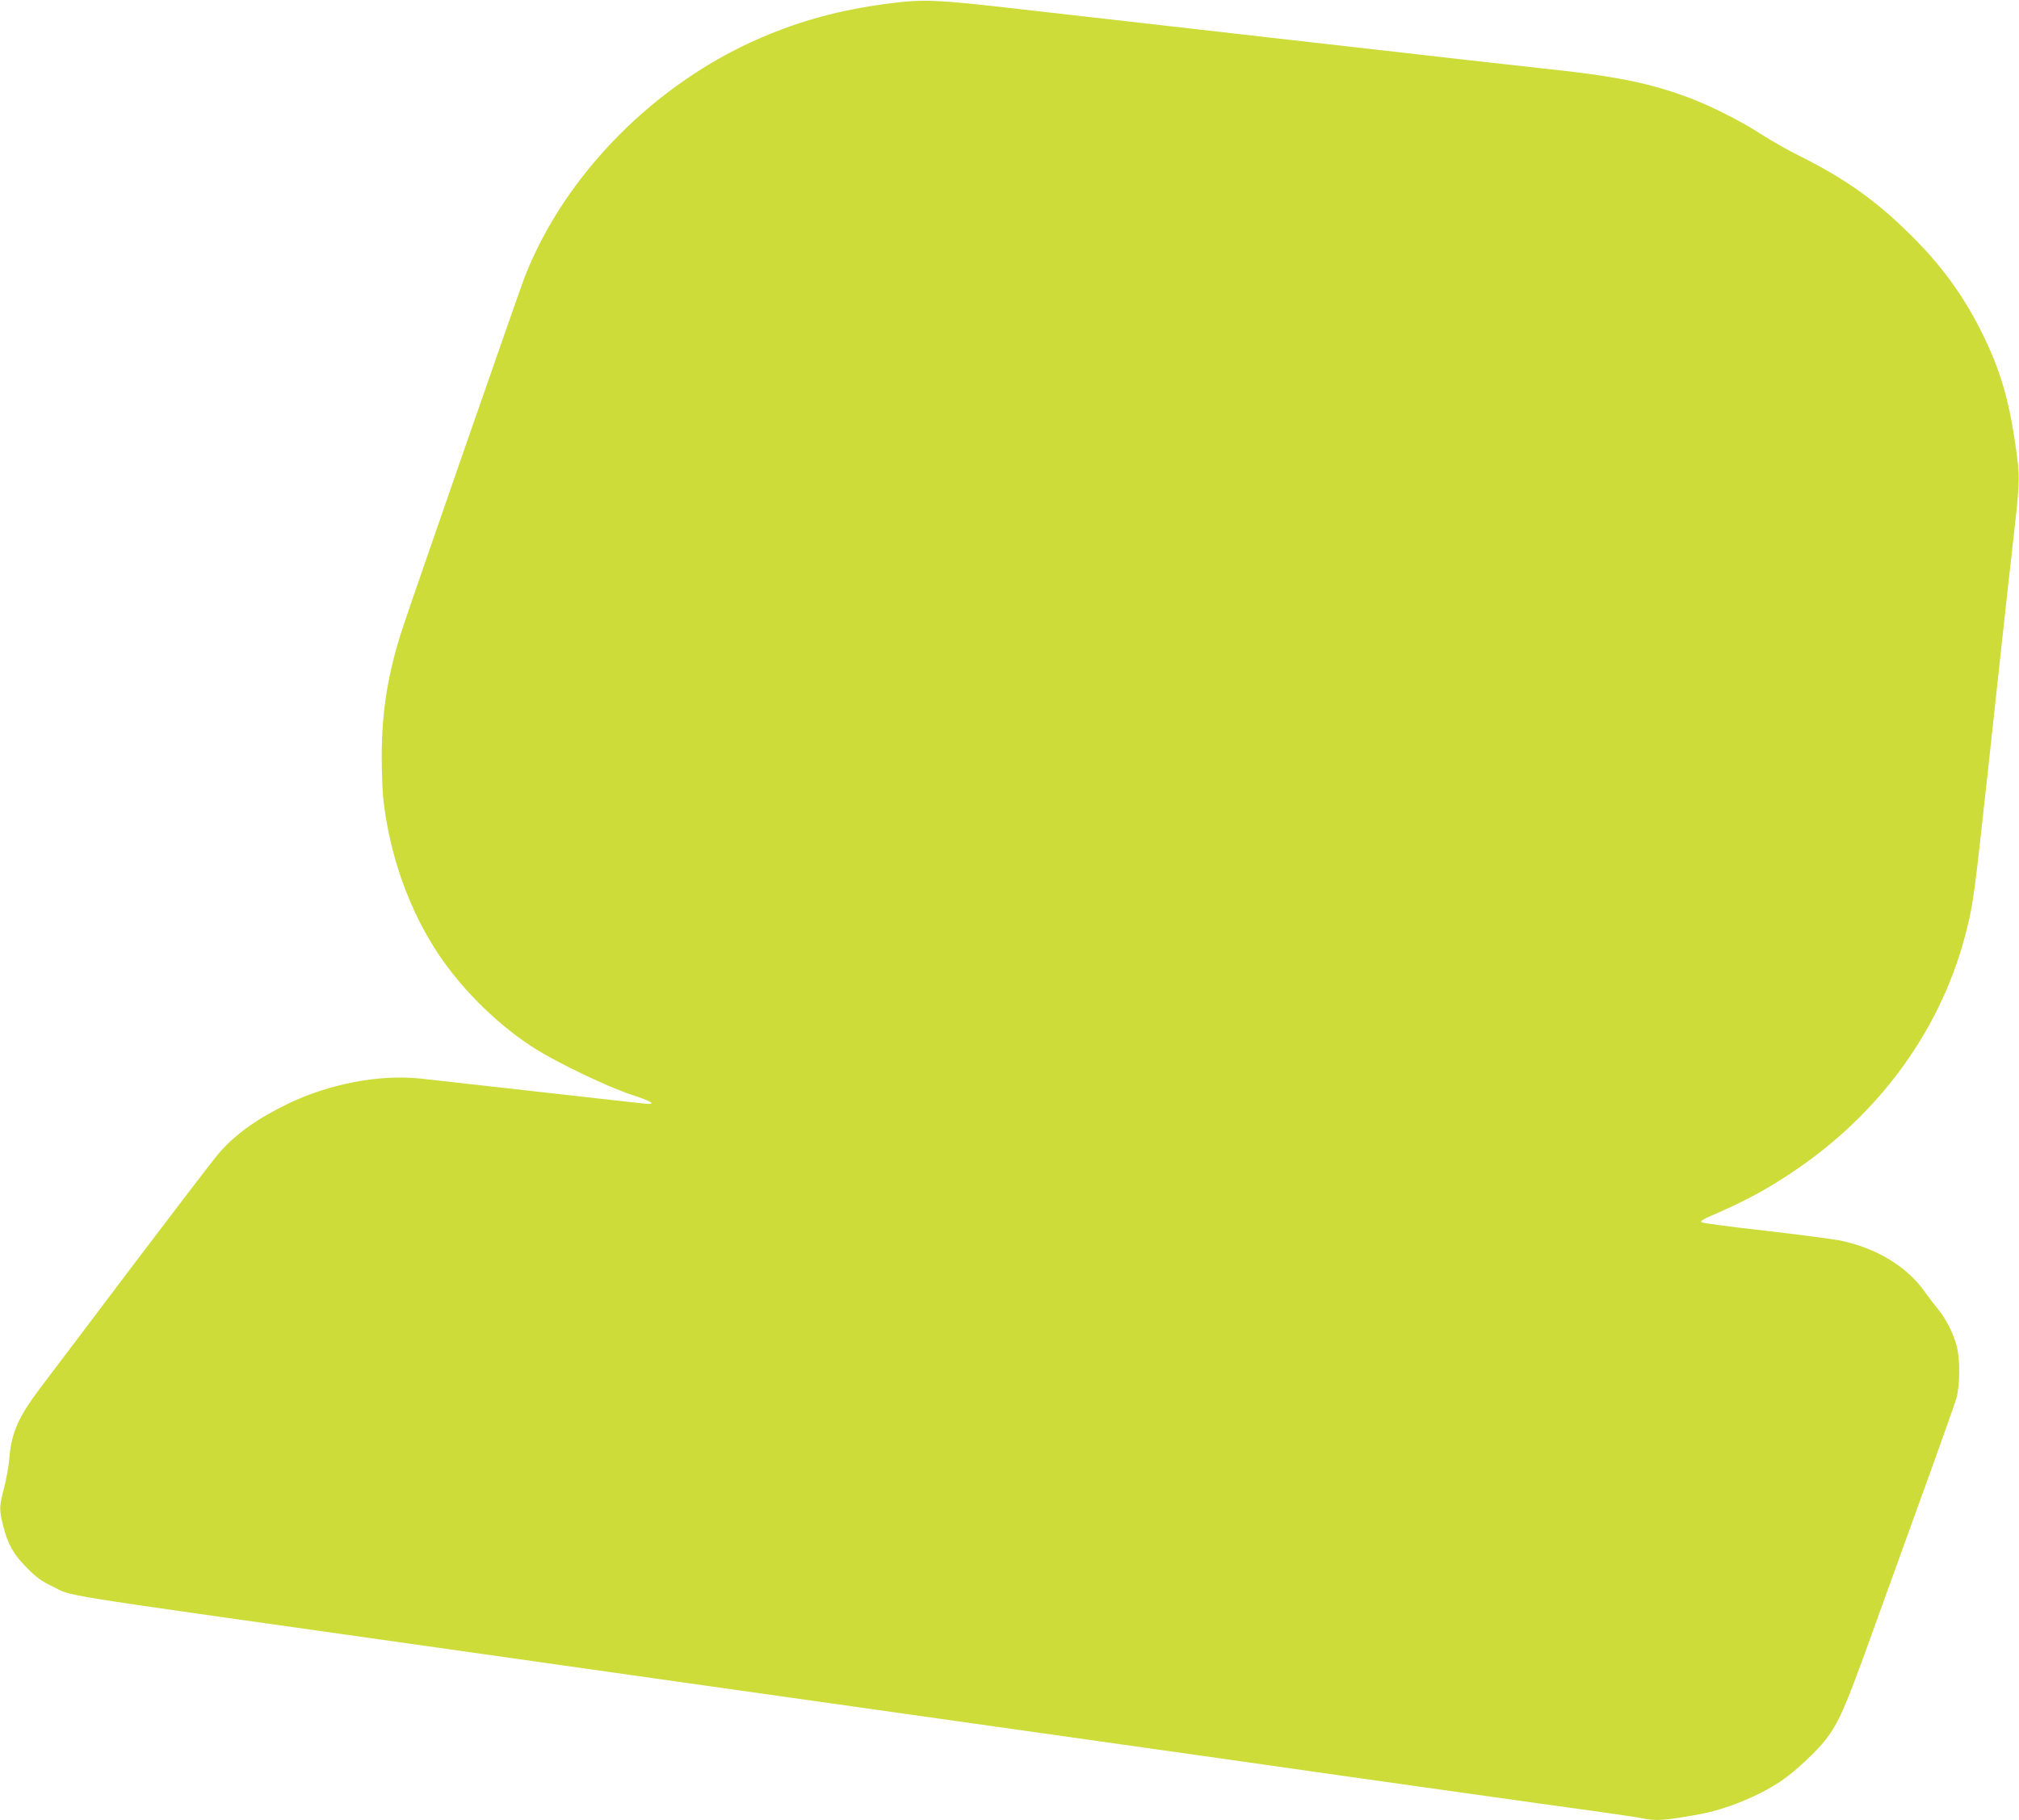 <?xml version="1.0" standalone="no"?>
<!DOCTYPE svg PUBLIC "-//W3C//DTD SVG 20010904//EN"
 "http://www.w3.org/TR/2001/REC-SVG-20010904/DTD/svg10.dtd">
<svg version="1.0" xmlns="http://www.w3.org/2000/svg"
 width="1280pt" height="1154pt" viewBox="0 0 1280 1154"
 preserveAspectRatio="xMidYMid meet">
<g transform="translate(0,1154) scale(0.1,-0.1)"
fill="#cddc39" stroke="none">
<path d="M5620 11516 c-301 -41 -538 -105 -795 -215 -673 -289 -1245 -869
-1498 -1516 -34 -87 -705 -2017 -773 -2223 -94 -286 -134 -529 -134 -821 0
-102 5 -226 11 -276 41 -355 165 -701 352 -980 155 -231 389 -458 618 -600
147 -91 453 -237 598 -285 122 -40 159 -60 111 -60 -11 0 -315 34 -677 75
-362 41 -707 79 -768 86 -261 27 -573 -32 -840 -160 -191 -92 -333 -193 -436
-312 -31 -35 -280 -361 -555 -724 -274 -363 -535 -709 -581 -769 -135 -179
-180 -280 -193 -436 -4 -52 -20 -140 -34 -194 -31 -118 -32 -138 -6 -241 30
-118 65 -180 150 -266 59 -60 93 -85 160 -117 142 -68 -83 -32 2250 -362 624
-88 1421 -201 1770 -251 1348 -191 1646 -233 2610 -369 547 -77 1024 -145
1060 -150 89 -14 1863 -264 2130 -300 118 -17 237 -34 263 -40 86 -18 140 -14
362 26 168 31 373 114 517 211 86 58 223 185 284 264 79 103 122 200 270 610
80 222 234 647 341 944 108 297 204 569 215 605 24 82 26 248 3 335 -21 80
-66 170 -120 236 -25 30 -62 79 -84 110 -113 159 -306 276 -535 323 -43 9
-256 37 -474 62 -218 24 -401 49 -406 54 -6 6 9 17 40 31 234 101 356 166 534
284 565 376 958 924 1110 1547 41 166 49 231 130 973 116 1068 129 1188 161
1470 41 353 44 411 29 530 -45 360 -103 564 -236 827 -120 235 -261 425 -466
623 -205 200 -402 338 -675 474 -76 37 -187 101 -248 140 -125 82 -323 182
-469 236 -223 82 -429 126 -771 165 -99 11 -378 42 -620 69 -242 28 -483 55
-535 61 -172 19 -967 110 -1415 161 -242 27 -638 72 -880 100 -537 62 -622 66
-855 35z"/>
</g>
</svg>
